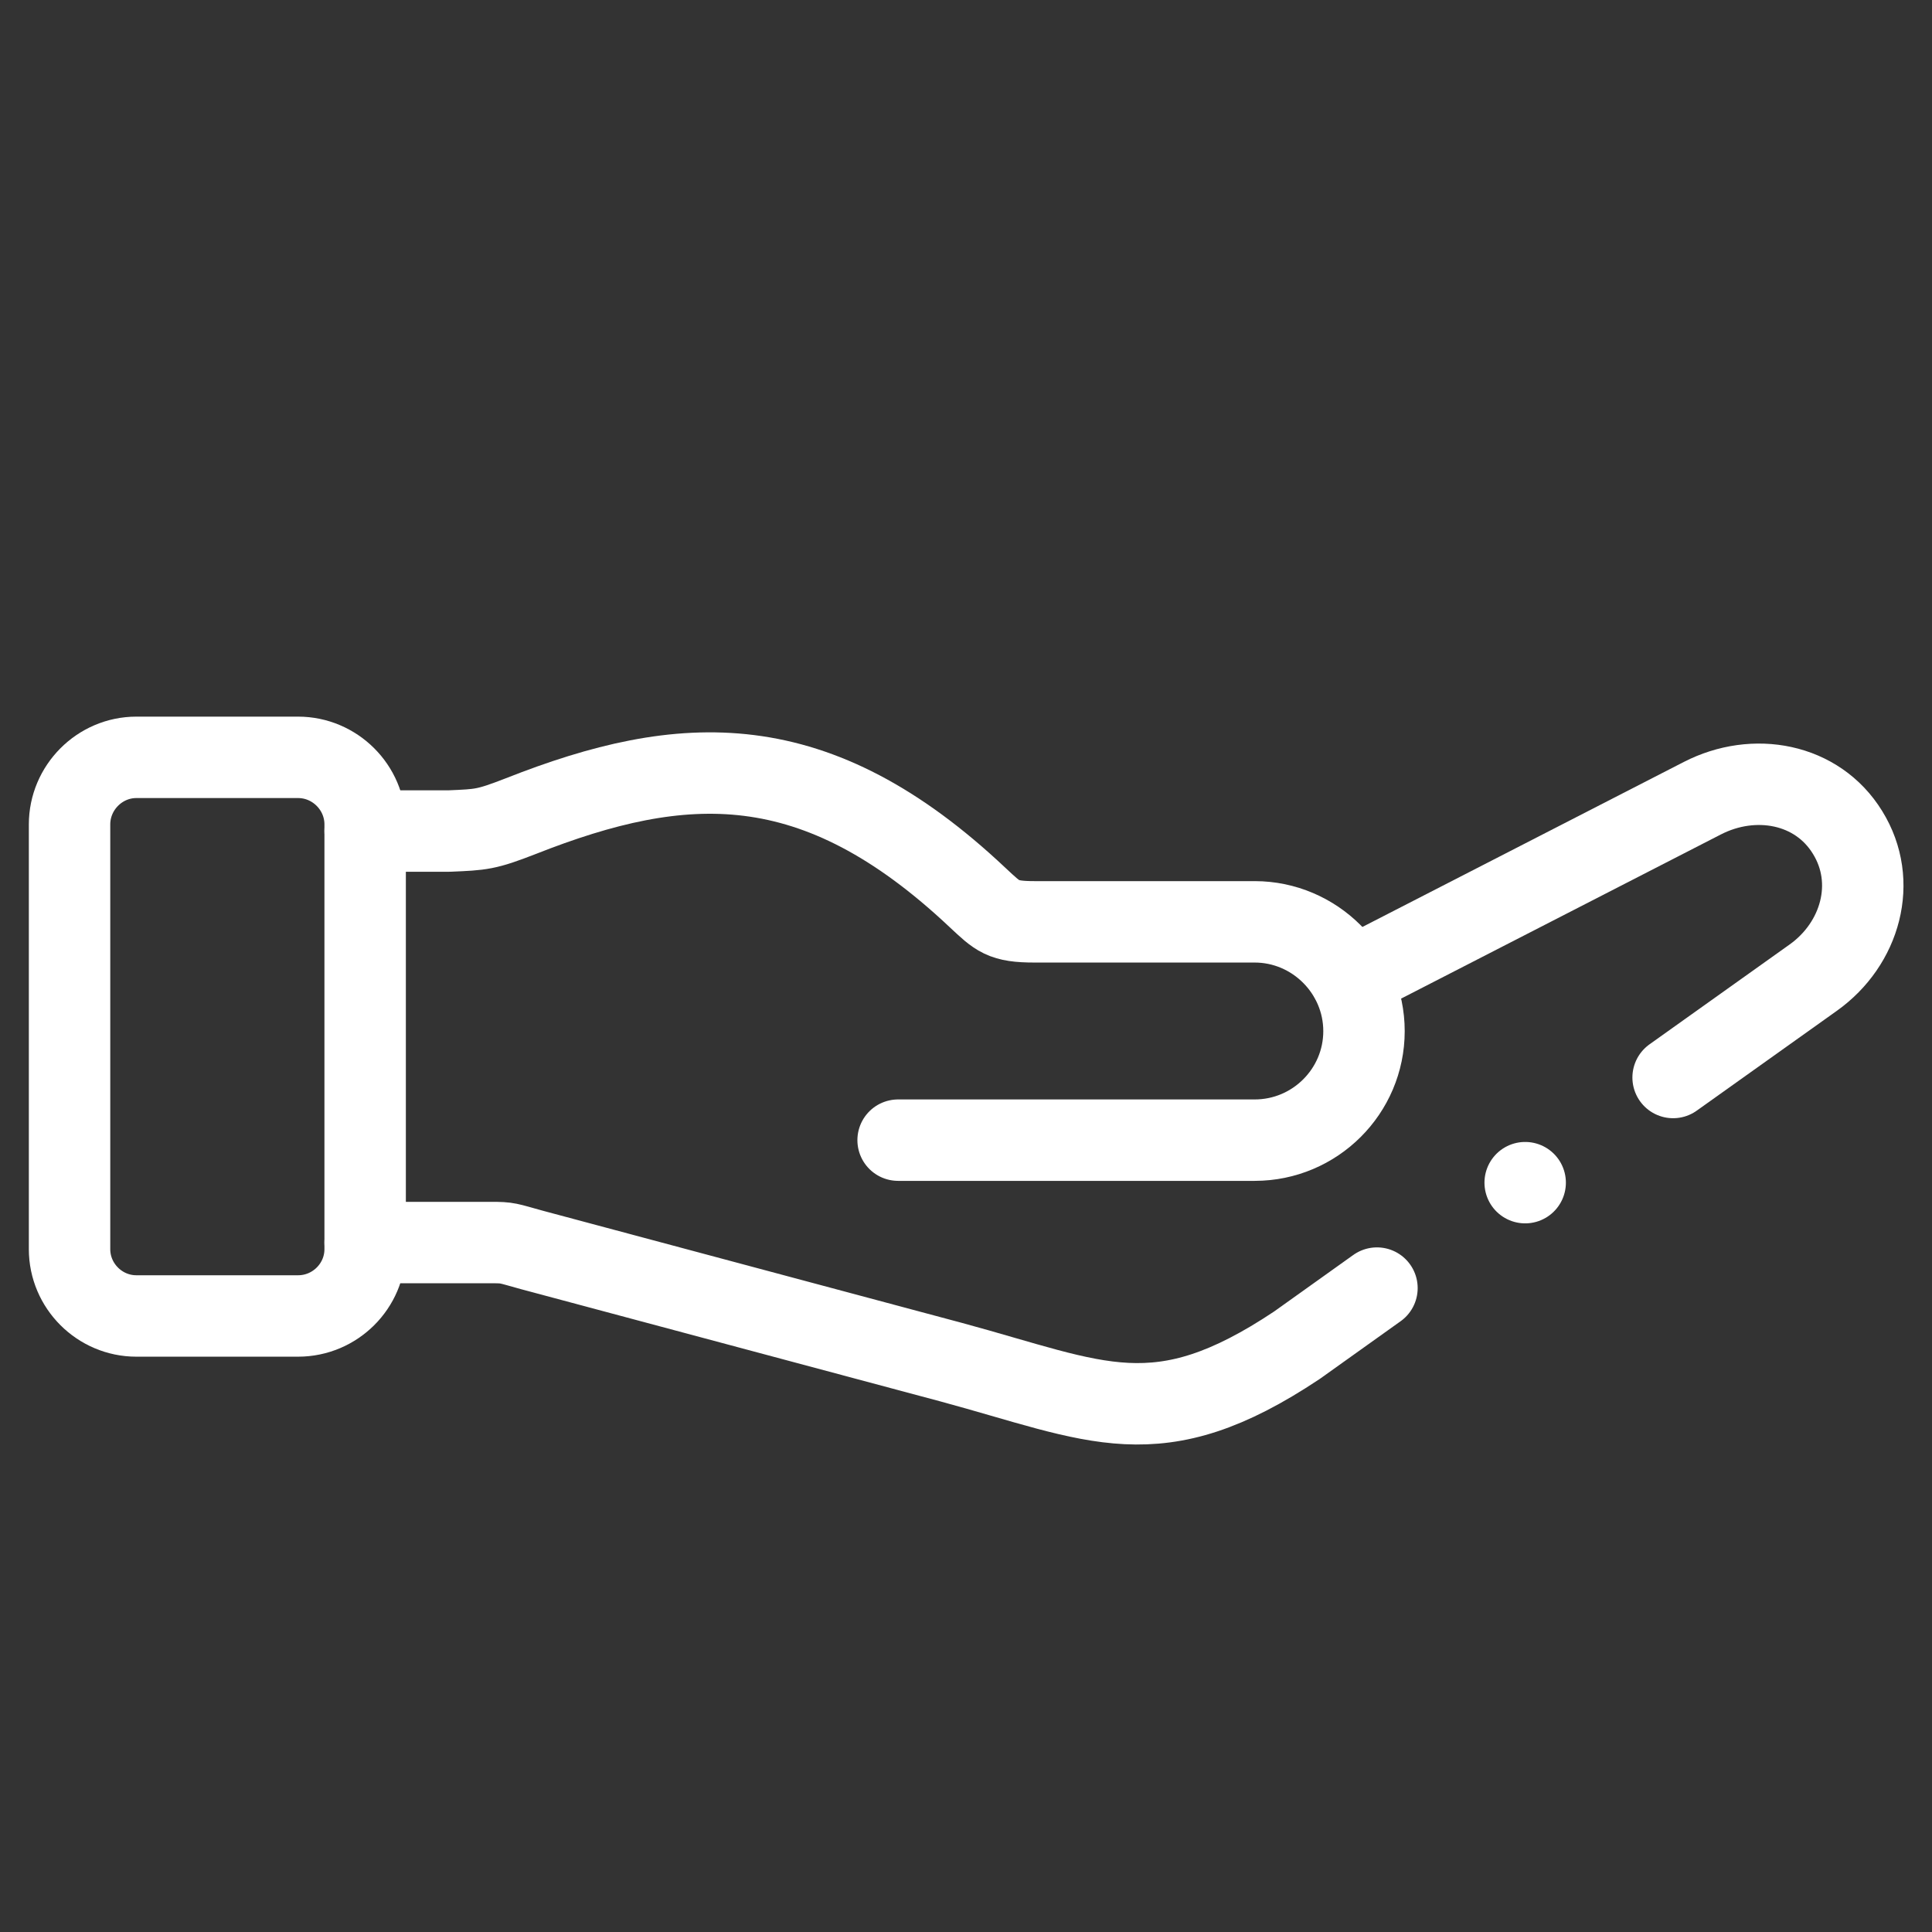<?xml version="1.0" encoding="UTF-8"?>
<svg id="Layer_1" data-name="Layer 1" xmlns="http://www.w3.org/2000/svg" viewBox="0 0 70 70">
  <rect x="0" y="0" width="70" height="70" fill="#333333" stroke="none"/>
  <defs>
    <style>
      .cls-1 {
        fill: none;
        stroke: #fff;
        stroke-linecap: round;
        stroke-linejoin: round;
        stroke-width: 2.95px;
      }
    </style>
  </defs>
  <g id="g813">
    <g id="g815">
      <g id="g817">
        <g id="g823">
          <path id="path825" class="cls-1" d="M4.94,27.44h5.86c1.33,0,2.43,1.09,2.43,2.43v15.39c0,1.33-1.09,2.42-2.43,2.42h-5.86c-1.33,0-2.42-1.09-2.42-2.42v-15.39c0-1.33,1.09-2.43,2.42-2.43Z"/>
        </g>
        <g id="g827">
          <path id="path829" class="cls-1" d="M13.23,30.11h3.05c1.16-.05,1.33-.05,2.59-.54,5.88-2.32,10.67-2.59,16.55,2.95.74.69.9.88,2.07.88h7.97c2.17,0,3.96,1.78,3.96,3.96s-1.78,3.95-3.96,3.95h-12.92"/>
        </g>
        <g id="g839">
          <path id="path841" class="cls-1" d="M49.89,46.67l-2.9,2.07c-5.07,3.38-7.21,2.05-12.54.61l-15.17-4.06c-.91-.25-.86-.27-1.48-.27h-4.57M48.94,35.46l12.74-6.54c1.87-.96,4.16-.55,5.26,1.24,1.11,1.79.47,4.04-1.24,5.26l-5.08,3.62M55.26,42.85h0"/>
        </g>
      </g>
    </g>
  </g>
</svg>